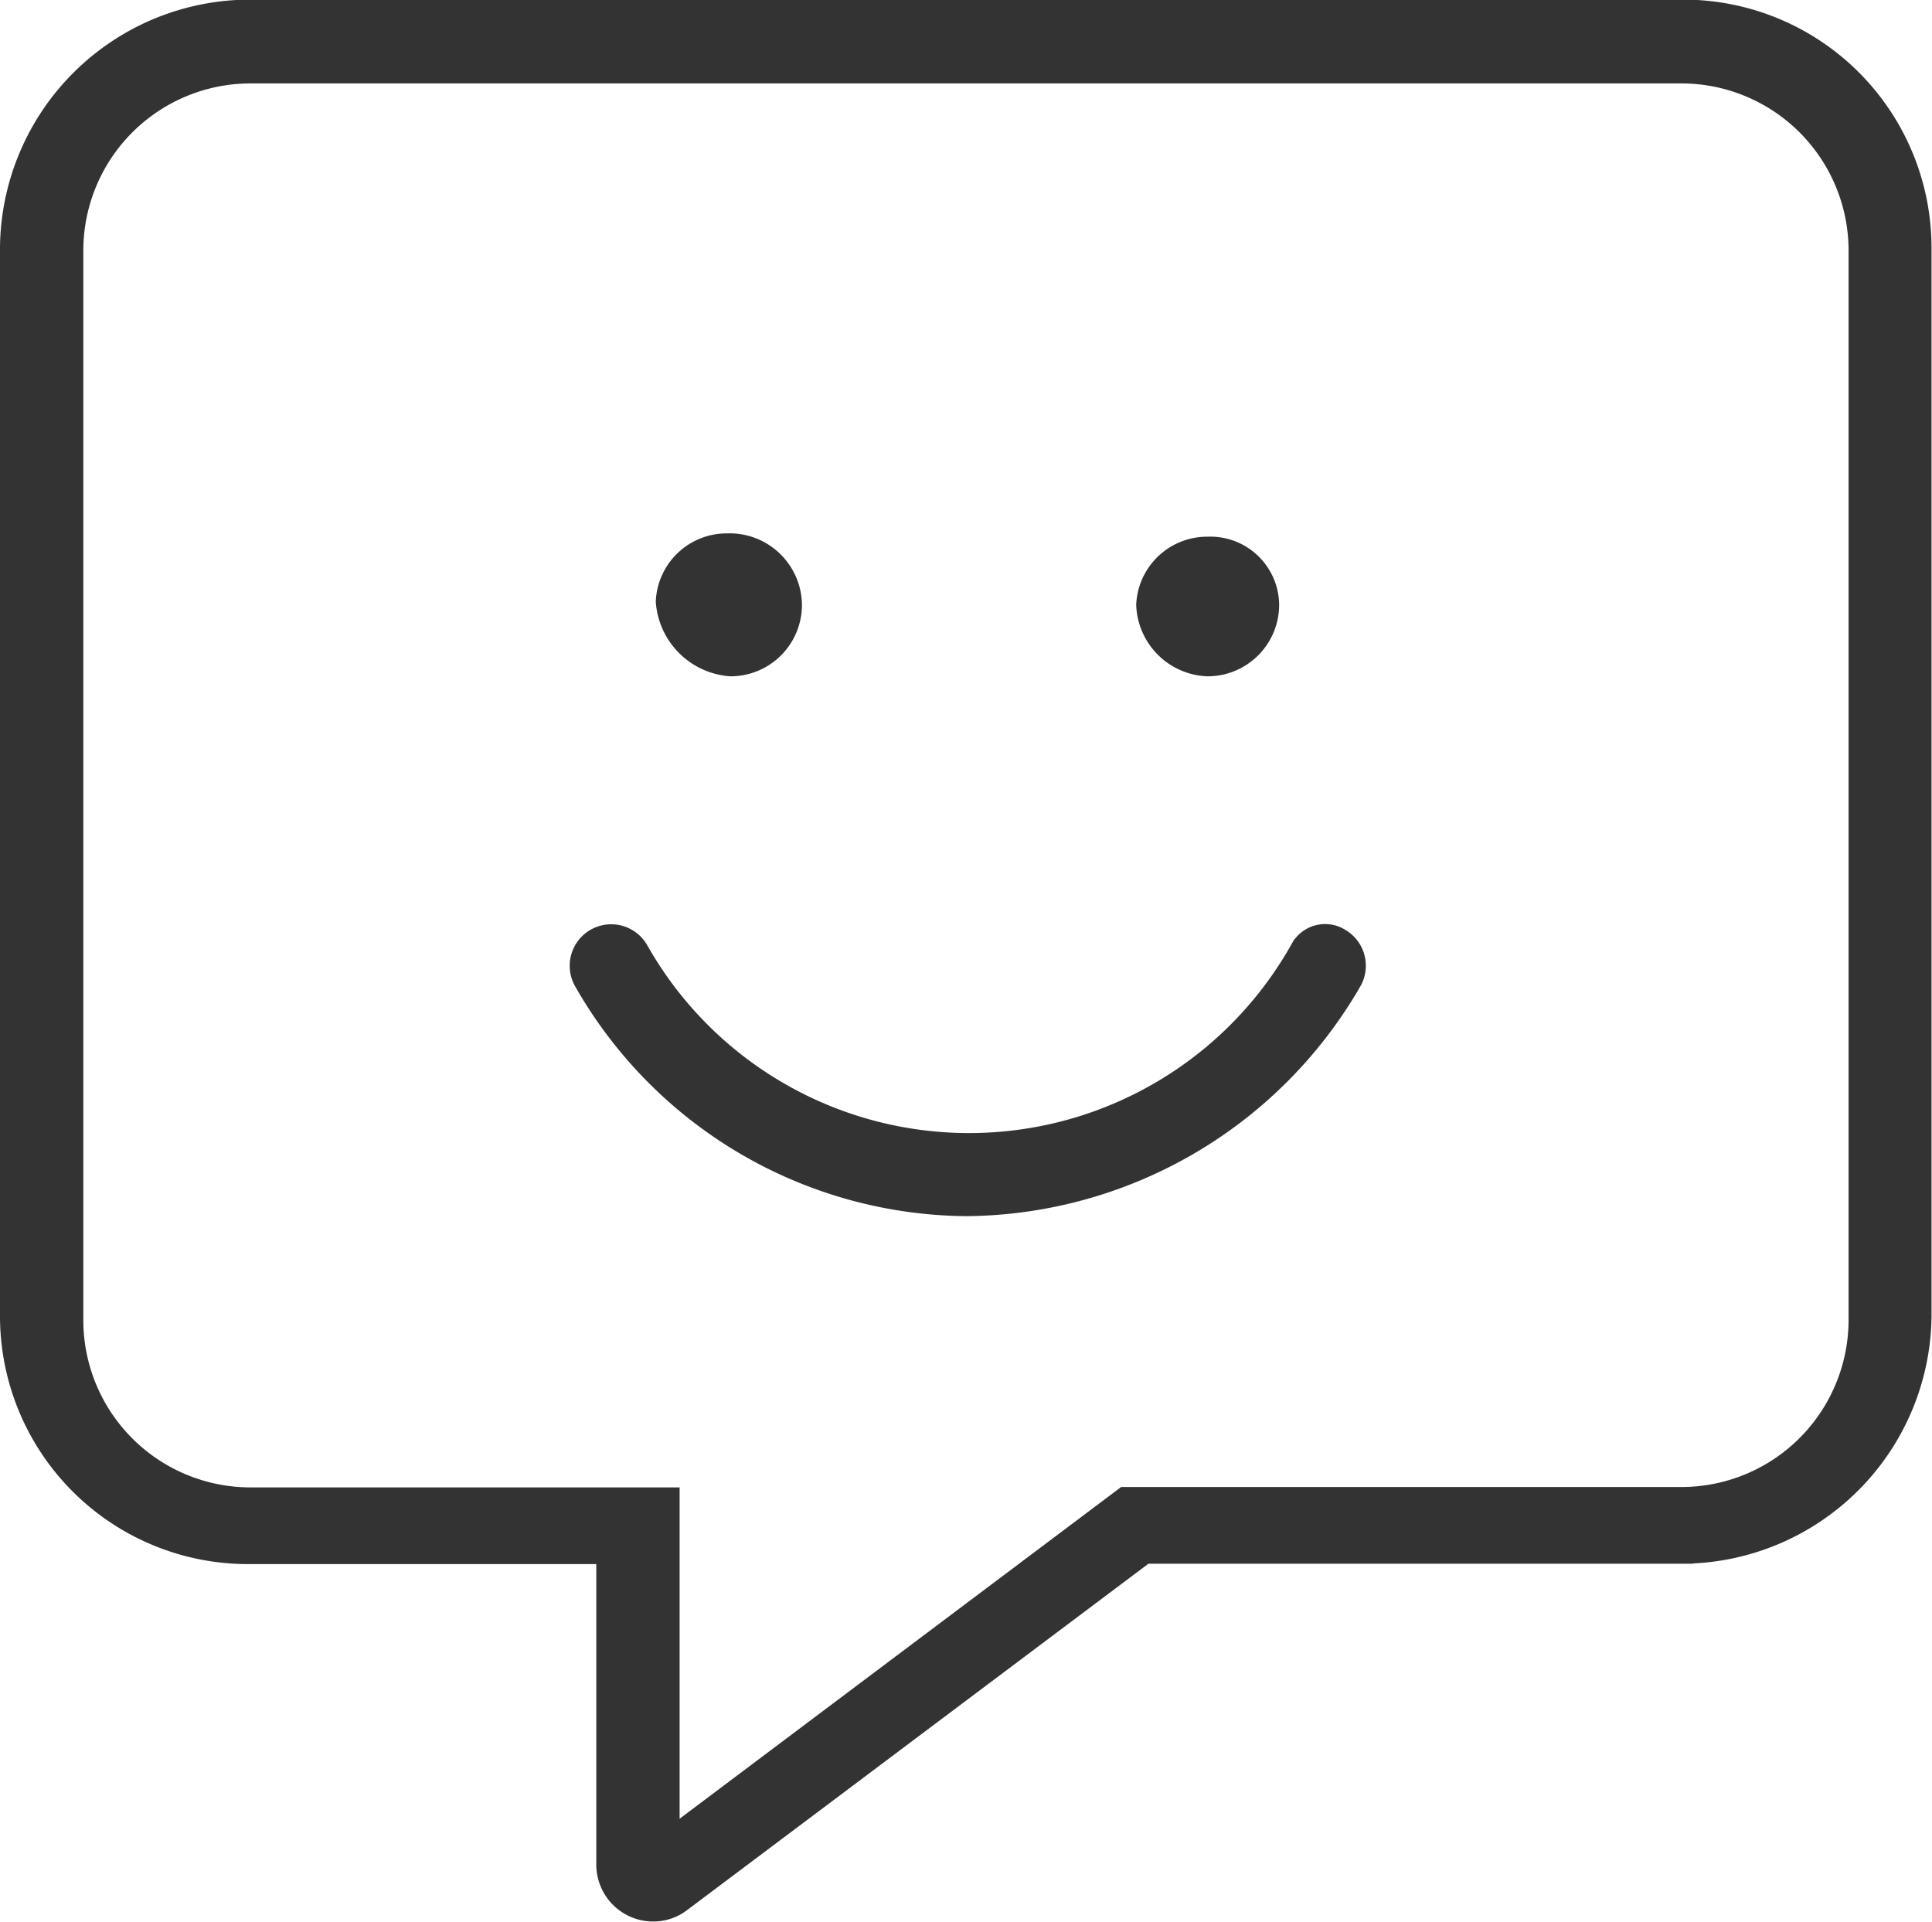 <svg xmlns="http://www.w3.org/2000/svg" width="20.357" height="20.25" viewBox="0 0 20.357 20.25">
    <path d="M17.718.121H2.638A2.511 2.511 0 0 0 .125 2.603v11.274a2.488 2.488 0 0 0 2.513 2.478h3.77v3.3a.475.475 0 0 0 .478.466.46.46 0 0 0 .273-.091l4.9-3.679h5.655a2.511 2.511 0 0 0 2.513-2.478V2.603A2.491 2.491 0 0 0 17.718.121Zm1.885 13.787a1.887 1.887 0 0 1-1.885 1.885h-5.863l-4.819 3.62v-3.616h-4.4a1.887 1.887 0 0 1-1.883-1.885V2.638A1.887 1.887 0 0 1 2.638.754h15.08a1.887 1.887 0 0 1 1.885 1.885Zm-6.878-6.907a.629.629 0 0 0 .628-.628.6.6 0 0 0-.628-.593.623.623 0 0 0-.628.593.654.654 0 0 0 .628.628Zm.986 3.02a4.02 4.02 0 0 1-7 0 .312.312 0 1 0-.542.31 4.662 4.662 0 0 0 4.009 2.358 4.712 4.712 0 0 0 4.047-2.358.313.313 0 0 0-.117-.428.276.276 0 0 0-.396.118ZM7.7 7.001a.628.628 0 0 0 .625-.628.637.637 0 0 0-.662-.628.623.623 0 0 0-.628.593.719.719 0 0 0 .665.663Z" fill="#333" stroke="#333" stroke-width=".25"/>
</svg>
